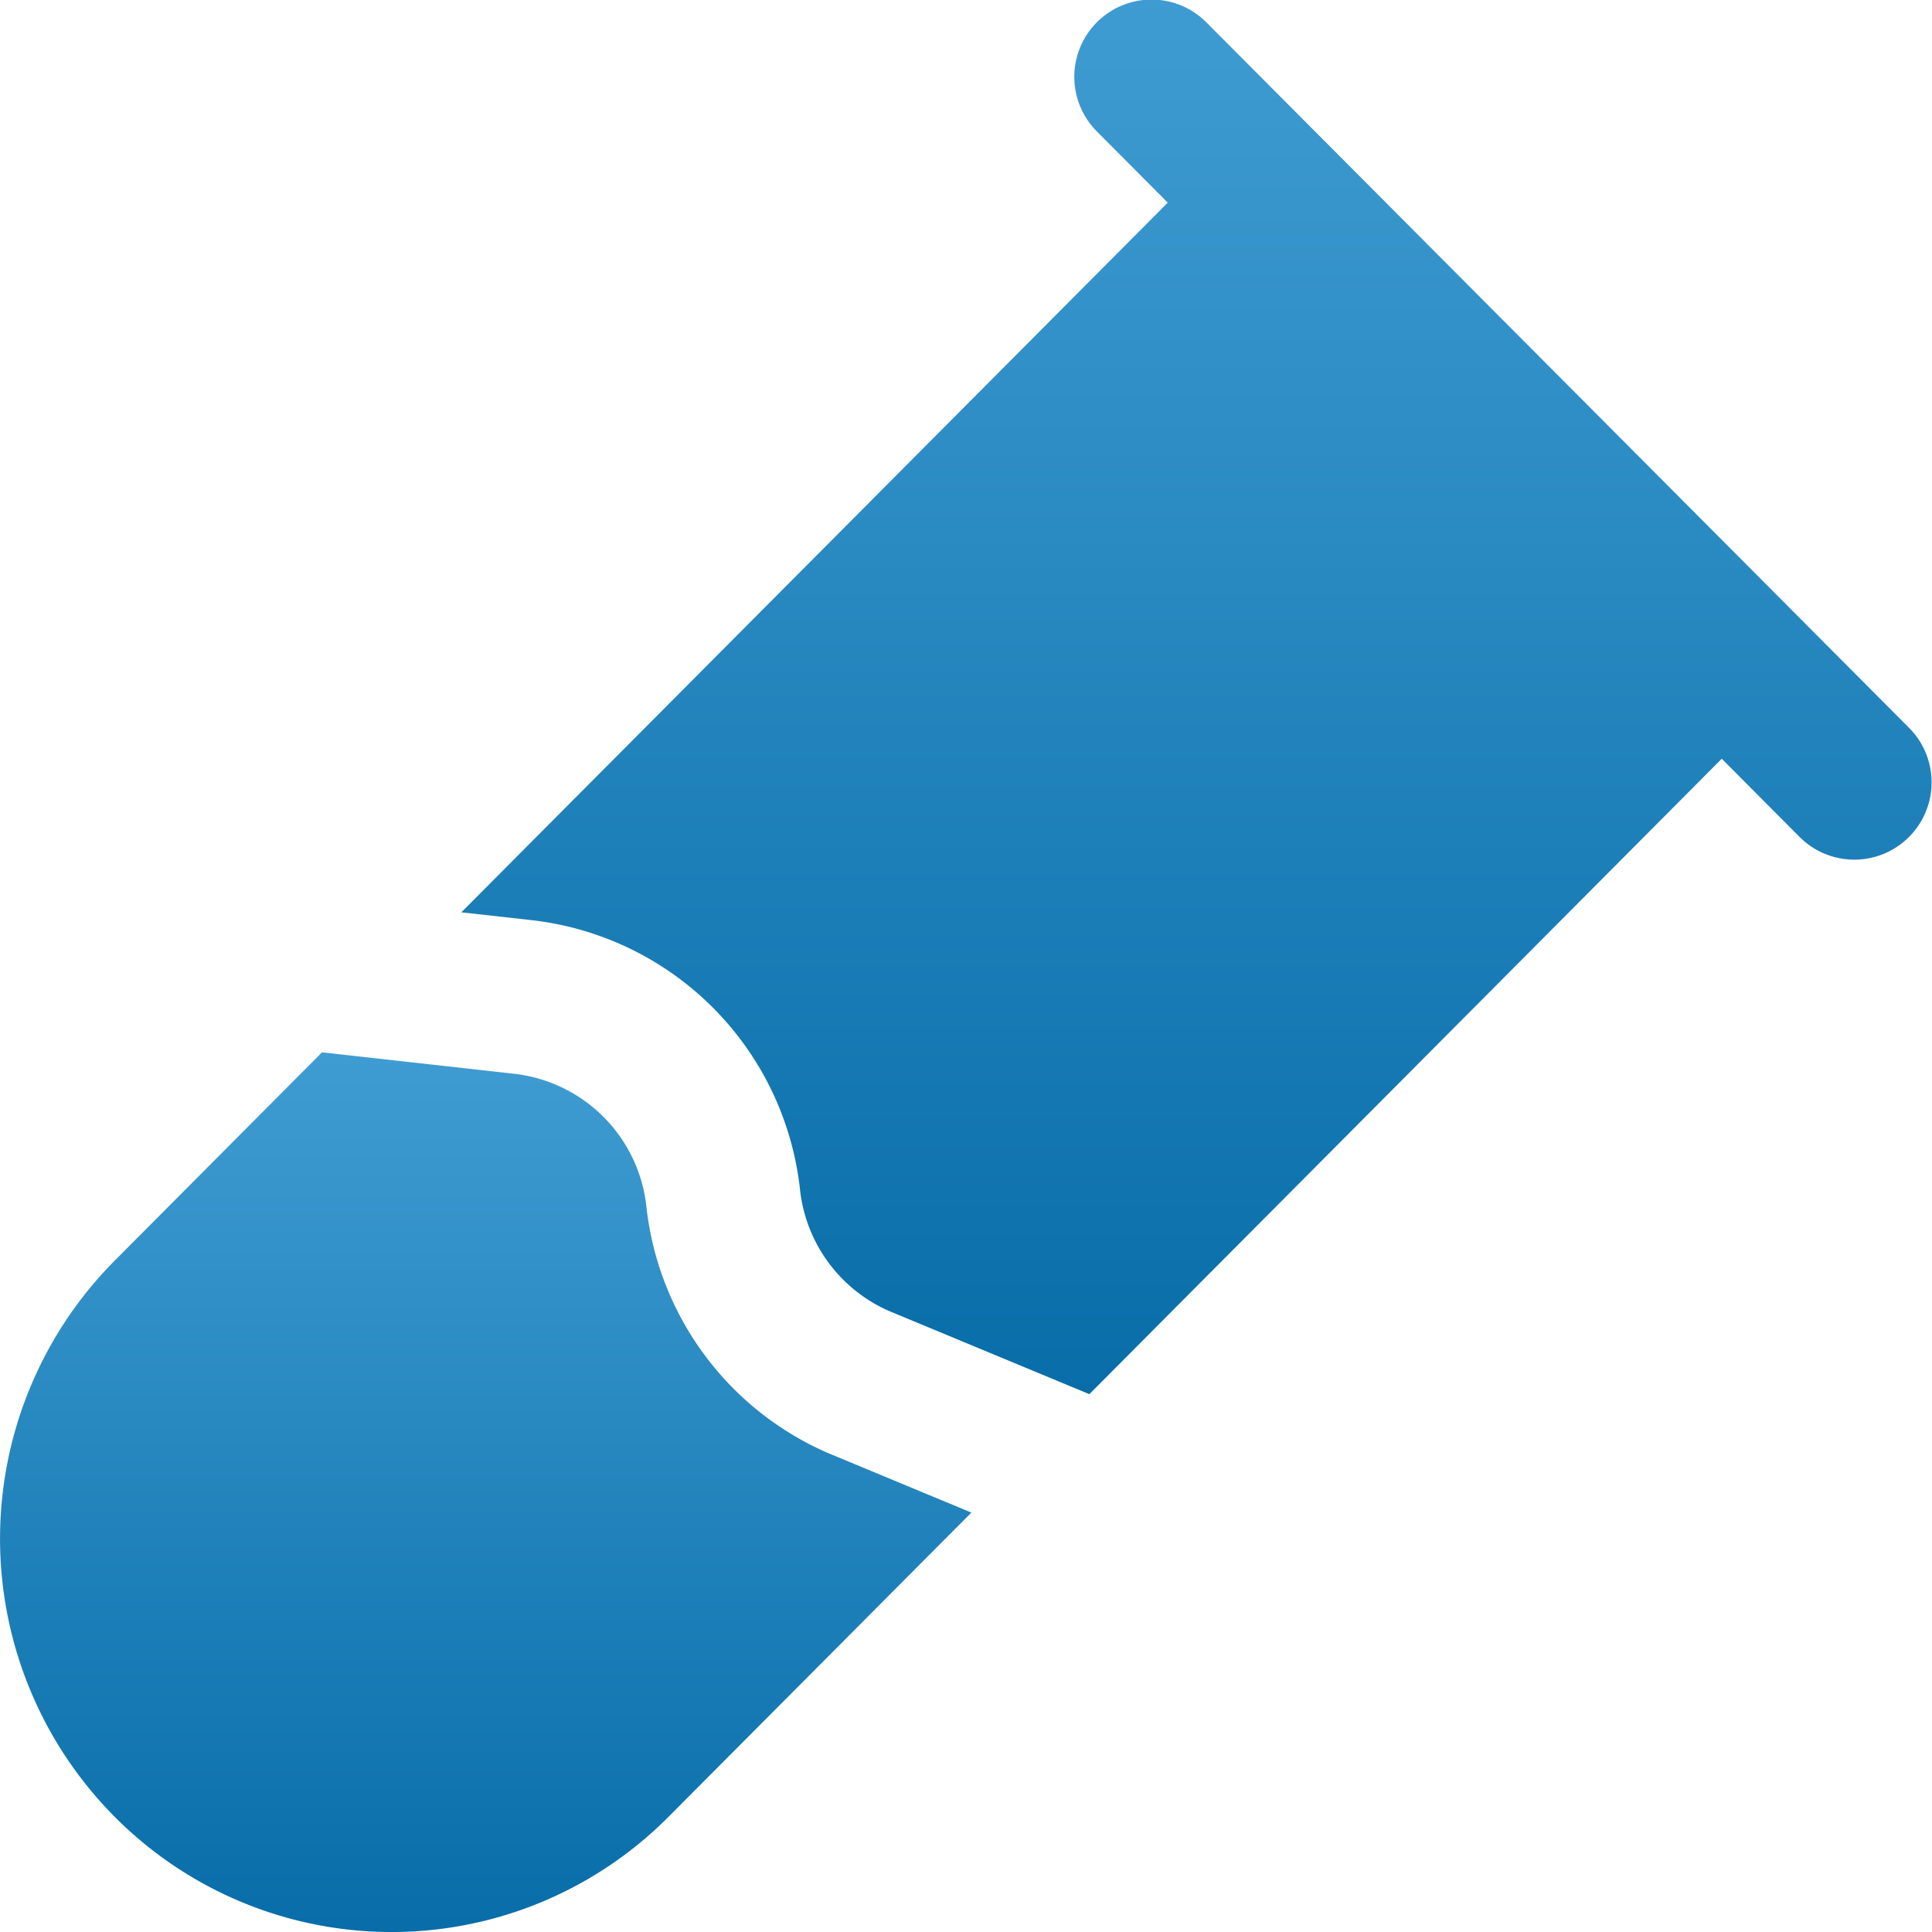 <svg xmlns="http://www.w3.org/2000/svg" xmlns:xlink="http://www.w3.org/1999/xlink" width="45" height="45" viewBox="0 0 45 45"><defs><linearGradient id="linear-gradient" x1="0.5" x2="0.5" y2="1" gradientUnits="objectBoundingBox"><stop offset="0" stop-color="#3f9cd2"></stop><stop offset="1" stop-color="#086da8"></stop></linearGradient></defs><g id="Test_Tube_Minimalistic" data-name="Test Tube Minimalistic" transform="translate(-3 -2)"><path id="Trazado_3774" data-name="Trazado 3774" d="M24.9,2.53a1.8,1.8,0,1,0-2.551,2.54l1.642,1.65L7.537,23.25l1.635.182a7.092,7.092,0,0,1,6.254,6.277,3.5,3.5,0,0,0,2.081,2.83l4.658,1.934,14.73-14.8,1.822,1.83a1.8,1.8,0,0,0,2.551-2.54Z" transform="translate(6.208 0)" fill="url(#linear-gradient)"></path><path id="Trazado_3775" data-name="Trazado 3775" d="M5.672,17.2,10.5,12.349l4.481.5a3.492,3.492,0,0,1,3.075,3.094A7.1,7.1,0,0,0,22.3,21.688l3.326,1.381-7.055,7.086a9.093,9.093,0,0,1-12.9,0A9.191,9.191,0,0,1,5.672,17.2Z" transform="translate(0 14.162)" fill="url(#linear-gradient)"></path></g></svg>